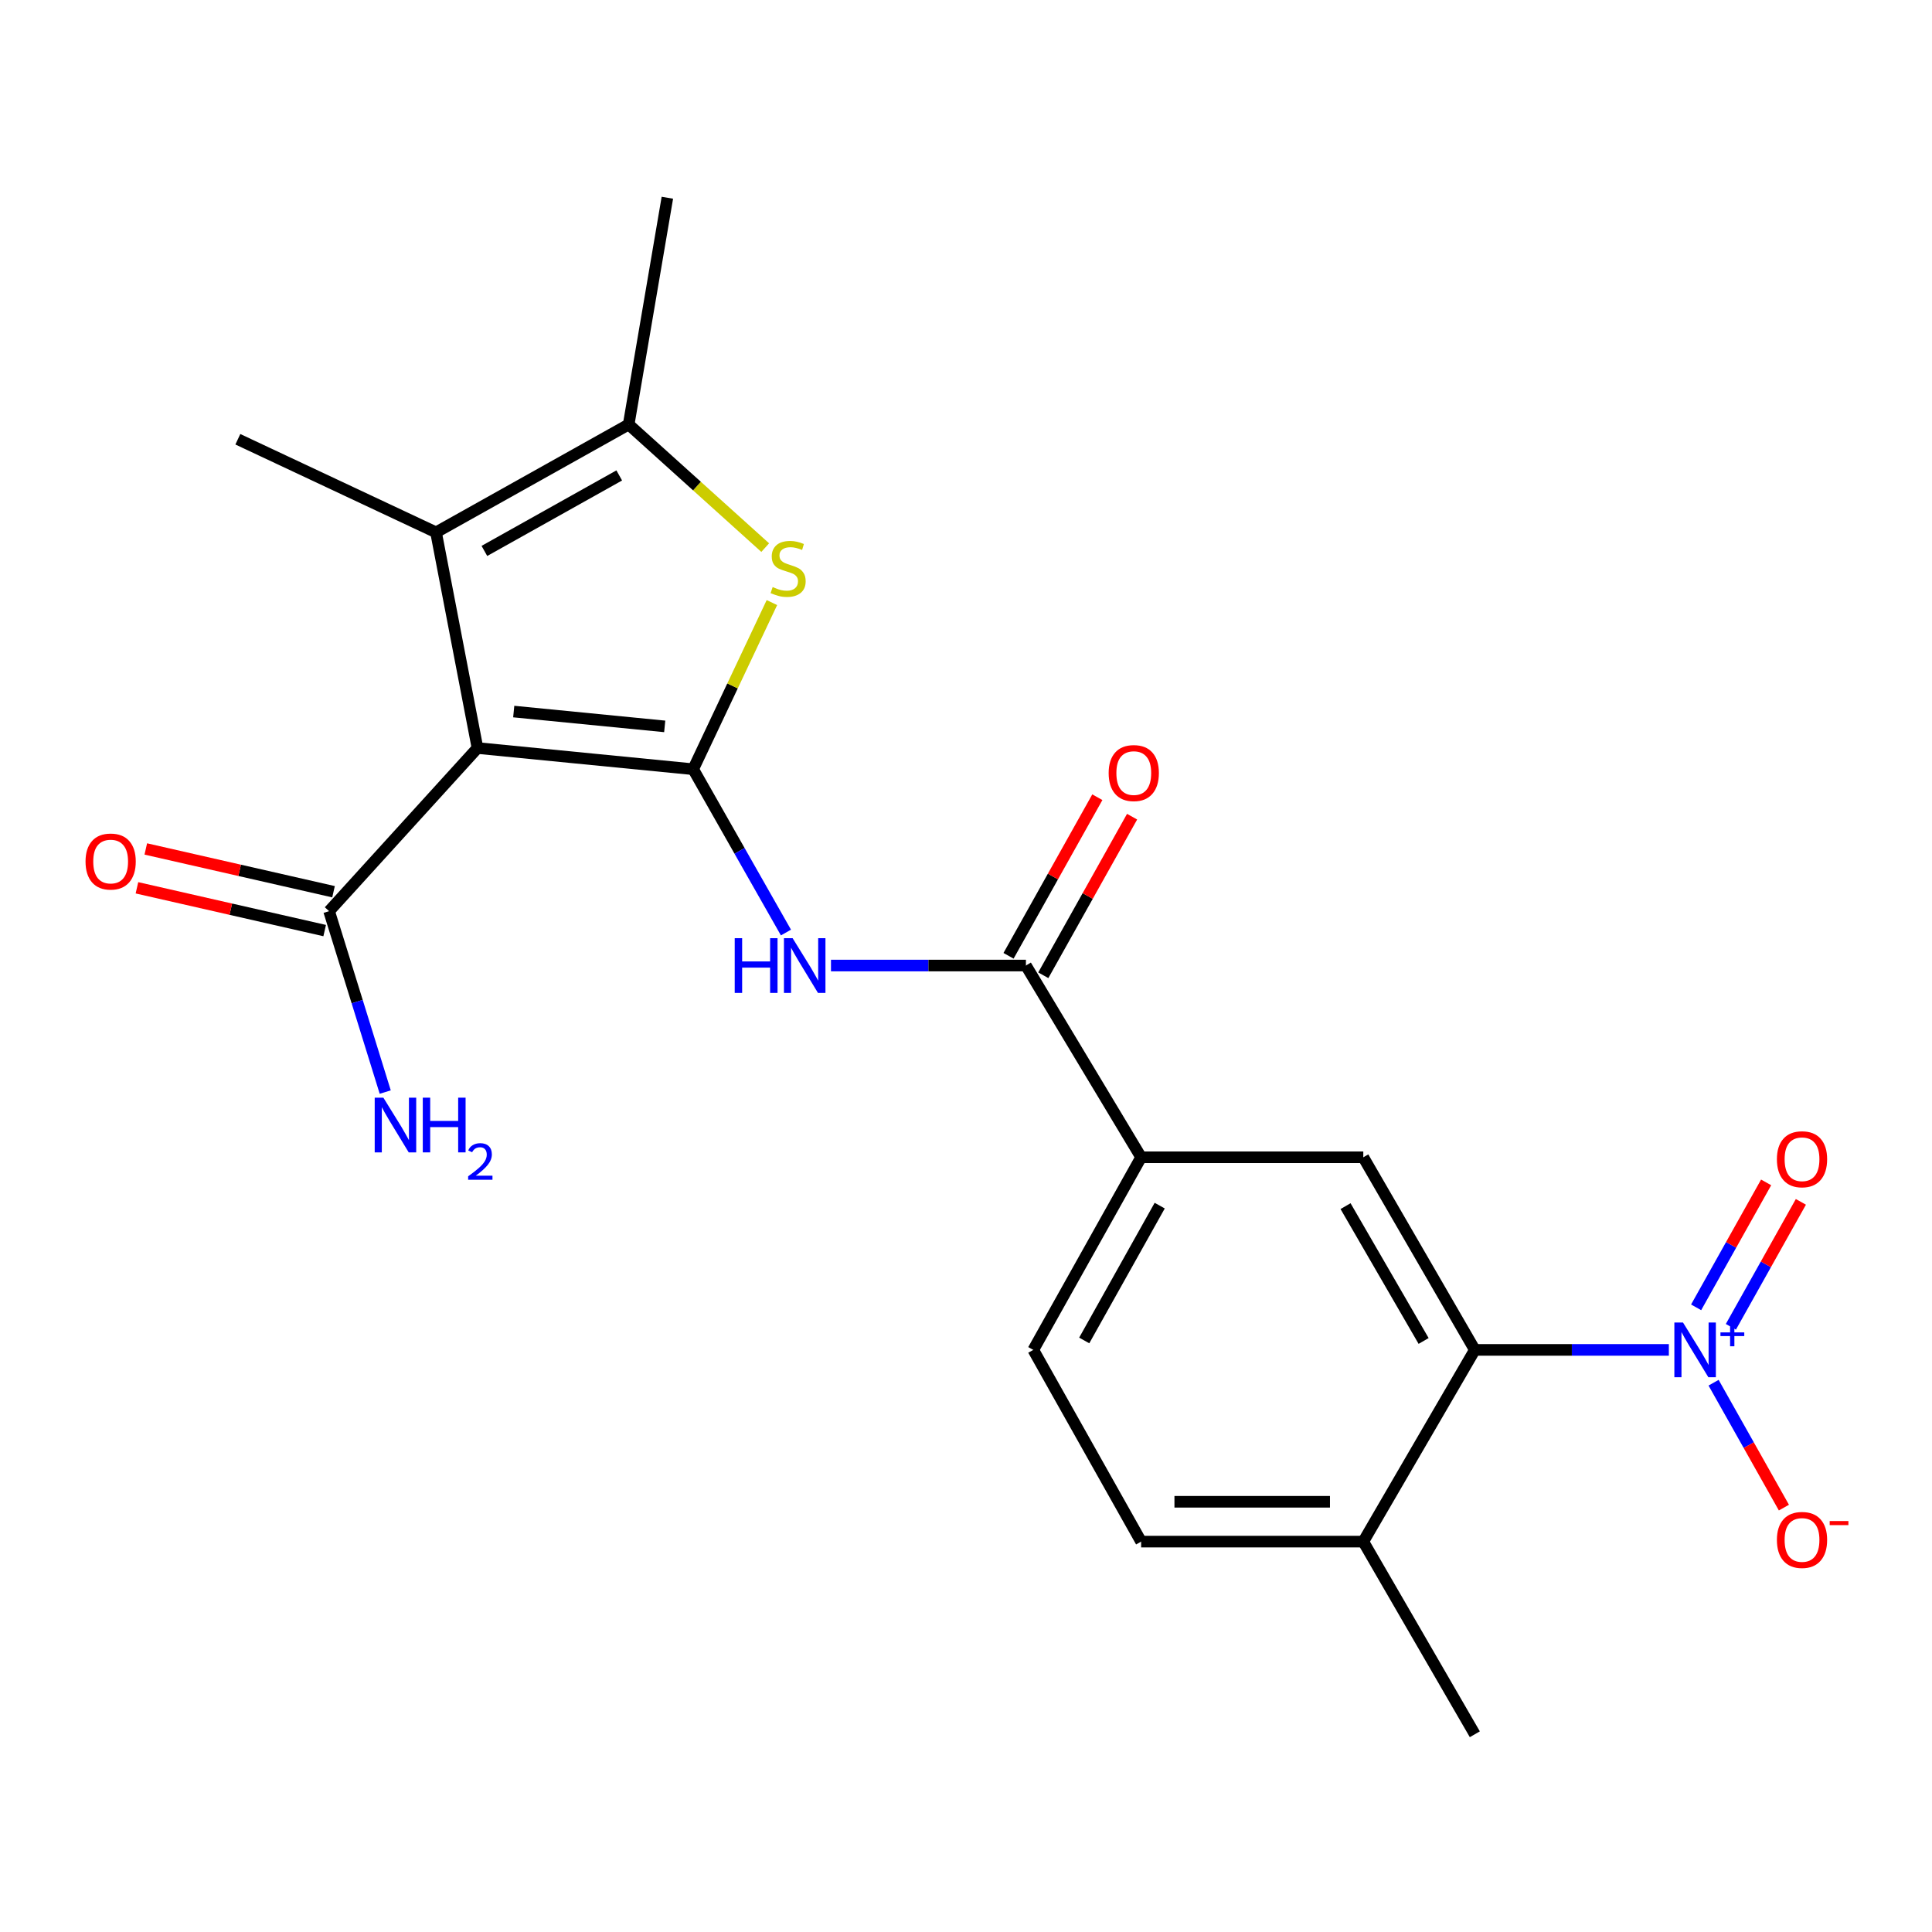 <?xml version='1.0' encoding='iso-8859-1'?>
<svg version='1.1' baseProfile='full'
              xmlns='http://www.w3.org/2000/svg'
                      xmlns:rdkit='http://www.rdkit.org/xml'
                      xmlns:xlink='http://www.w3.org/1999/xlink'
                  xml:space='preserve'
width='1000px' height='1000px' viewBox='0 0 1000 1000'>
<!-- END OF HEADER -->
<rect style='opacity:1.0;fill:#FFFFFF;stroke:none' width='1000' height='1000' x='0' y='0'> </rect>
<path class='bond-0' d='M 358.784,398.144 L 247.145,387.181' style='fill:none;fill-rule:evenodd;stroke:#000000;stroke-width:6px;stroke-linecap:butt;stroke-linejoin:miter;stroke-opacity:1' />
<path class='bond-0' d='M 344.053,375.978 L 265.906,368.303' style='fill:none;fill-rule:evenodd;stroke:#000000;stroke-width:6px;stroke-linecap:butt;stroke-linejoin:miter;stroke-opacity:1' />
<path class='bond-1' d='M 358.784,398.144 L 379.162,355.018' style='fill:none;fill-rule:evenodd;stroke:#000000;stroke-width:6px;stroke-linecap:butt;stroke-linejoin:miter;stroke-opacity:1' />
<path class='bond-1' d='M 379.162,355.018 L 399.54,311.891' style='fill:none;fill-rule:evenodd;stroke:#CCCC00;stroke-width:6px;stroke-linecap:butt;stroke-linejoin:miter;stroke-opacity:1' />
<path class='bond-4' d='M 358.784,398.144 L 382.795,440.411' style='fill:none;fill-rule:evenodd;stroke:#000000;stroke-width:6px;stroke-linecap:butt;stroke-linejoin:miter;stroke-opacity:1' />
<path class='bond-4' d='M 382.795,440.411 L 406.807,482.678' style='fill:none;fill-rule:evenodd;stroke:#0000FF;stroke-width:6px;stroke-linecap:butt;stroke-linejoin:miter;stroke-opacity:1' />
<path class='bond-2' d='M 247.145,387.181 L 225.687,275.542' style='fill:none;fill-rule:evenodd;stroke:#000000;stroke-width:6px;stroke-linecap:butt;stroke-linejoin:miter;stroke-opacity:1' />
<path class='bond-8' d='M 247.145,387.181 L 170.343,471.612' style='fill:none;fill-rule:evenodd;stroke:#000000;stroke-width:6px;stroke-linecap:butt;stroke-linejoin:miter;stroke-opacity:1' />
<path class='bond-5' d='M 396.072,283.442 L 360.737,251.579' style='fill:none;fill-rule:evenodd;stroke:#CCCC00;stroke-width:6px;stroke-linecap:butt;stroke-linejoin:miter;stroke-opacity:1' />
<path class='bond-5' d='M 360.737,251.579 L 325.401,219.716' style='fill:none;fill-rule:evenodd;stroke:#000000;stroke-width:6px;stroke-linecap:butt;stroke-linejoin:miter;stroke-opacity:1' />
<path class='bond-19' d='M 225.687,275.542 L 123.11,227.358' style='fill:none;fill-rule:evenodd;stroke:#000000;stroke-width:6px;stroke-linecap:butt;stroke-linejoin:miter;stroke-opacity:1' />
<path class='bond-22' d='M 225.687,275.542 L 325.401,219.716' style='fill:none;fill-rule:evenodd;stroke:#000000;stroke-width:6px;stroke-linecap:butt;stroke-linejoin:miter;stroke-opacity:1' />
<path class='bond-22' d='M 250.718,285.161 L 320.517,246.083' style='fill:none;fill-rule:evenodd;stroke:#000000;stroke-width:6px;stroke-linecap:butt;stroke-linejoin:miter;stroke-opacity:1' />
<path class='bond-3' d='M 863.797,698.705 L 813.581,698.705' style='fill:none;fill-rule:evenodd;stroke:#0000FF;stroke-width:6px;stroke-linecap:butt;stroke-linejoin:miter;stroke-opacity:1' />
<path class='bond-3' d='M 813.581,698.705 L 763.366,698.705' style='fill:none;fill-rule:evenodd;stroke:#000000;stroke-width:6px;stroke-linecap:butt;stroke-linejoin:miter;stroke-opacity:1' />
<path class='bond-11' d='M 886.947,715.685 L 905.146,748.009' style='fill:none;fill-rule:evenodd;stroke:#0000FF;stroke-width:6px;stroke-linecap:butt;stroke-linejoin:miter;stroke-opacity:1' />
<path class='bond-11' d='M 905.146,748.009 L 923.345,780.334' style='fill:none;fill-rule:evenodd;stroke:#FF0000;stroke-width:6px;stroke-linecap:butt;stroke-linejoin:miter;stroke-opacity:1' />
<path class='bond-12' d='M 895.901,686.754 L 914.017,654.42' style='fill:none;fill-rule:evenodd;stroke:#0000FF;stroke-width:6px;stroke-linecap:butt;stroke-linejoin:miter;stroke-opacity:1' />
<path class='bond-12' d='M 914.017,654.42 L 932.133,622.085' style='fill:none;fill-rule:evenodd;stroke:#FF0000;stroke-width:6px;stroke-linecap:butt;stroke-linejoin:miter;stroke-opacity:1' />
<path class='bond-12' d='M 877.912,676.675 L 896.027,644.341' style='fill:none;fill-rule:evenodd;stroke:#0000FF;stroke-width:6px;stroke-linecap:butt;stroke-linejoin:miter;stroke-opacity:1' />
<path class='bond-12' d='M 896.027,644.341 L 914.143,612.006' style='fill:none;fill-rule:evenodd;stroke:#FF0000;stroke-width:6px;stroke-linecap:butt;stroke-linejoin:miter;stroke-opacity:1' />
<path class='bond-7' d='M 430.113,499.759 L 480.564,499.759' style='fill:none;fill-rule:evenodd;stroke:#0000FF;stroke-width:6px;stroke-linecap:butt;stroke-linejoin:miter;stroke-opacity:1' />
<path class='bond-7' d='M 480.564,499.759 L 531.014,499.759' style='fill:none;fill-rule:evenodd;stroke:#000000;stroke-width:6px;stroke-linecap:butt;stroke-linejoin:miter;stroke-opacity:1' />
<path class='bond-20' d='M 325.401,219.716 L 345.426,102.349' style='fill:none;fill-rule:evenodd;stroke:#000000;stroke-width:6px;stroke-linecap:butt;stroke-linejoin:miter;stroke-opacity:1' />
<path class='bond-6' d='M 763.366,698.705 L 705.639,599.003' style='fill:none;fill-rule:evenodd;stroke:#000000;stroke-width:6px;stroke-linecap:butt;stroke-linejoin:miter;stroke-opacity:1' />
<path class='bond-6' d='M 736.861,694.082 L 696.452,624.291' style='fill:none;fill-rule:evenodd;stroke:#000000;stroke-width:6px;stroke-linecap:butt;stroke-linejoin:miter;stroke-opacity:1' />
<path class='bond-23' d='M 763.366,698.705 L 705.639,797.937' style='fill:none;fill-rule:evenodd;stroke:#000000;stroke-width:6px;stroke-linecap:butt;stroke-linejoin:miter;stroke-opacity:1' />
<path class='bond-10' d='M 531.014,499.759 L 590.643,599.003' style='fill:none;fill-rule:evenodd;stroke:#000000;stroke-width:6px;stroke-linecap:butt;stroke-linejoin:miter;stroke-opacity:1' />
<path class='bond-14' d='M 540.01,504.797 L 562.991,463.754' style='fill:none;fill-rule:evenodd;stroke:#000000;stroke-width:6px;stroke-linecap:butt;stroke-linejoin:miter;stroke-opacity:1' />
<path class='bond-14' d='M 562.991,463.754 L 585.972,422.711' style='fill:none;fill-rule:evenodd;stroke:#FF0000;stroke-width:6px;stroke-linecap:butt;stroke-linejoin:miter;stroke-opacity:1' />
<path class='bond-14' d='M 522.018,494.722 L 544.999,453.68' style='fill:none;fill-rule:evenodd;stroke:#000000;stroke-width:6px;stroke-linecap:butt;stroke-linejoin:miter;stroke-opacity:1' />
<path class='bond-14' d='M 544.999,453.68 L 567.979,412.637' style='fill:none;fill-rule:evenodd;stroke:#FF0000;stroke-width:6px;stroke-linecap:butt;stroke-linejoin:miter;stroke-opacity:1' />
<path class='bond-15' d='M 172.634,461.559 L 124.048,450.488' style='fill:none;fill-rule:evenodd;stroke:#000000;stroke-width:6px;stroke-linecap:butt;stroke-linejoin:miter;stroke-opacity:1' />
<path class='bond-15' d='M 124.048,450.488 L 75.462,439.417' style='fill:none;fill-rule:evenodd;stroke:#FF0000;stroke-width:6px;stroke-linecap:butt;stroke-linejoin:miter;stroke-opacity:1' />
<path class='bond-15' d='M 168.053,481.665 L 119.467,470.594' style='fill:none;fill-rule:evenodd;stroke:#000000;stroke-width:6px;stroke-linecap:butt;stroke-linejoin:miter;stroke-opacity:1' />
<path class='bond-15' d='M 119.467,470.594 L 70.881,459.523' style='fill:none;fill-rule:evenodd;stroke:#FF0000;stroke-width:6px;stroke-linecap:butt;stroke-linejoin:miter;stroke-opacity:1' />
<path class='bond-18' d='M 170.343,471.612 L 184.87,518.433' style='fill:none;fill-rule:evenodd;stroke:#000000;stroke-width:6px;stroke-linecap:butt;stroke-linejoin:miter;stroke-opacity:1' />
<path class='bond-18' d='M 184.87,518.433 L 199.396,565.254' style='fill:none;fill-rule:evenodd;stroke:#0000FF;stroke-width:6px;stroke-linecap:butt;stroke-linejoin:miter;stroke-opacity:1' />
<path class='bond-9' d='M 705.639,599.003 L 590.643,599.003' style='fill:none;fill-rule:evenodd;stroke:#000000;stroke-width:6px;stroke-linecap:butt;stroke-linejoin:miter;stroke-opacity:1' />
<path class='bond-16' d='M 590.643,599.003 L 534.829,698.705' style='fill:none;fill-rule:evenodd;stroke:#000000;stroke-width:6px;stroke-linecap:butt;stroke-linejoin:miter;stroke-opacity:1' />
<path class='bond-16' d='M 600.264,624.031 L 561.194,693.823' style='fill:none;fill-rule:evenodd;stroke:#000000;stroke-width:6px;stroke-linecap:butt;stroke-linejoin:miter;stroke-opacity:1' />
<path class='bond-13' d='M 705.639,797.937 L 590.643,797.937' style='fill:none;fill-rule:evenodd;stroke:#000000;stroke-width:6px;stroke-linecap:butt;stroke-linejoin:miter;stroke-opacity:1' />
<path class='bond-13' d='M 688.389,777.317 L 607.892,777.317' style='fill:none;fill-rule:evenodd;stroke:#000000;stroke-width:6px;stroke-linecap:butt;stroke-linejoin:miter;stroke-opacity:1' />
<path class='bond-21' d='M 705.639,797.937 L 763.366,897.651' style='fill:none;fill-rule:evenodd;stroke:#000000;stroke-width:6px;stroke-linecap:butt;stroke-linejoin:miter;stroke-opacity:1' />
<path class='bond-17' d='M 534.829,698.705 L 590.643,797.937' style='fill:none;fill-rule:evenodd;stroke:#000000;stroke-width:6px;stroke-linecap:butt;stroke-linejoin:miter;stroke-opacity:1' />
<path  class='atom-2' d='M 399.93 303.855
Q 400.25 303.975, 401.57 304.535
Q 402.89 305.095, 404.33 305.455
Q 405.81 305.775, 407.25 305.775
Q 409.93 305.775, 411.49 304.495
Q 413.05 303.175, 413.05 300.895
Q 413.05 299.335, 412.25 298.375
Q 411.49 297.415, 410.29 296.895
Q 409.09 296.375, 407.09 295.775
Q 404.57 295.015, 403.05 294.295
Q 401.57 293.575, 400.49 292.055
Q 399.45 290.535, 399.45 287.975
Q 399.45 284.415, 401.85 282.215
Q 404.29 280.015, 409.09 280.015
Q 412.37 280.015, 416.09 281.575
L 415.17 284.655
Q 411.77 283.255, 409.21 283.255
Q 406.45 283.255, 404.93 284.415
Q 403.41 285.535, 403.45 287.495
Q 403.45 289.015, 404.21 289.935
Q 405.01 290.855, 406.13 291.375
Q 407.29 291.895, 409.21 292.495
Q 411.77 293.295, 413.29 294.095
Q 414.81 294.895, 415.89 296.535
Q 417.01 298.135, 417.01 300.895
Q 417.01 304.815, 414.37 306.935
Q 411.77 309.015, 407.41 309.015
Q 404.89 309.015, 402.97 308.455
Q 401.09 307.935, 398.85 307.015
L 399.93 303.855
' fill='#CCCC00'/>
<path  class='atom-4' d='M 871.128 684.545
L 880.408 699.545
Q 881.328 701.025, 882.808 703.705
Q 884.288 706.385, 884.368 706.545
L 884.368 684.545
L 888.128 684.545
L 888.128 712.865
L 884.248 712.865
L 874.288 696.465
Q 873.128 694.545, 871.888 692.345
Q 870.688 690.145, 870.328 689.465
L 870.328 712.865
L 866.648 712.865
L 866.648 684.545
L 871.128 684.545
' fill='#0000FF'/>
<path  class='atom-4' d='M 890.504 689.65
L 895.493 689.65
L 895.493 684.396
L 897.711 684.396
L 897.711 689.65
L 902.832 689.65
L 902.832 691.551
L 897.711 691.551
L 897.711 696.831
L 895.493 696.831
L 895.493 691.551
L 890.504 691.551
L 890.504 689.65
' fill='#0000FF'/>
<path  class='atom-5' d='M 380.291 485.599
L 384.131 485.599
L 384.131 497.639
L 398.611 497.639
L 398.611 485.599
L 402.451 485.599
L 402.451 513.919
L 398.611 513.919
L 398.611 500.839
L 384.131 500.839
L 384.131 513.919
L 380.291 513.919
L 380.291 485.599
' fill='#0000FF'/>
<path  class='atom-5' d='M 410.251 485.599
L 419.531 500.599
Q 420.451 502.079, 421.931 504.759
Q 423.411 507.439, 423.491 507.599
L 423.491 485.599
L 427.251 485.599
L 427.251 513.919
L 423.371 513.919
L 413.411 497.519
Q 412.251 495.599, 411.011 493.399
Q 409.811 491.199, 409.451 490.519
L 409.451 513.919
L 405.771 513.919
L 405.771 485.599
L 410.251 485.599
' fill='#0000FF'/>
<path  class='atom-12' d='M 919.72 797.067
Q 919.72 790.267, 923.08 786.467
Q 926.44 782.667, 932.72 782.667
Q 939 782.667, 942.36 786.467
Q 945.72 790.267, 945.72 797.067
Q 945.72 803.947, 942.32 807.867
Q 938.92 811.747, 932.72 811.747
Q 926.48 811.747, 923.08 807.867
Q 919.72 803.987, 919.72 797.067
M 932.72 808.547
Q 937.04 808.547, 939.36 805.667
Q 941.72 802.747, 941.72 797.067
Q 941.72 791.507, 939.36 788.707
Q 937.04 785.867, 932.72 785.867
Q 928.4 785.867, 926.04 788.667
Q 923.72 791.467, 923.72 797.067
Q 923.72 802.787, 926.04 805.667
Q 928.4 808.547, 932.72 808.547
' fill='#FF0000'/>
<path  class='atom-12' d='M 947.04 787.289
L 956.729 787.289
L 956.729 789.401
L 947.04 789.401
L 947.04 787.289
' fill='#FF0000'/>
<path  class='atom-13' d='M 919.72 600.023
Q 919.72 593.223, 923.08 589.423
Q 926.44 585.623, 932.72 585.623
Q 939 585.623, 942.36 589.423
Q 945.72 593.223, 945.72 600.023
Q 945.72 606.903, 942.32 610.823
Q 938.92 614.703, 932.72 614.703
Q 926.48 614.703, 923.08 610.823
Q 919.72 606.943, 919.72 600.023
M 932.72 611.503
Q 937.04 611.503, 939.36 608.623
Q 941.72 605.703, 941.72 600.023
Q 941.72 594.463, 939.36 591.663
Q 937.04 588.823, 932.72 588.823
Q 928.4 588.823, 926.04 591.623
Q 923.72 594.423, 923.72 600.023
Q 923.72 605.743, 926.04 608.623
Q 928.4 611.503, 932.72 611.503
' fill='#FF0000'/>
<path  class='atom-15' d='M 573.839 400.137
Q 573.839 393.337, 577.199 389.537
Q 580.559 385.737, 586.839 385.737
Q 593.119 385.737, 596.479 389.537
Q 599.839 393.337, 599.839 400.137
Q 599.839 407.017, 596.439 410.937
Q 593.039 414.817, 586.839 414.817
Q 580.599 414.817, 577.199 410.937
Q 573.839 407.057, 573.839 400.137
M 586.839 411.617
Q 591.159 411.617, 593.479 408.737
Q 595.839 405.817, 595.839 400.137
Q 595.839 394.577, 593.479 391.777
Q 591.159 388.937, 586.839 388.937
Q 582.519 388.937, 580.159 391.737
Q 577.839 394.537, 577.839 400.137
Q 577.839 405.857, 580.159 408.737
Q 582.519 411.617, 586.839 411.617
' fill='#FF0000'/>
<path  class='atom-16' d='M 44.272 445.927
Q 44.272 439.127, 47.632 435.327
Q 50.992 431.527, 57.272 431.527
Q 63.552 431.527, 66.912 435.327
Q 70.272 439.127, 70.272 445.927
Q 70.272 452.807, 66.872 456.727
Q 63.472 460.607, 57.272 460.607
Q 51.032 460.607, 47.632 456.727
Q 44.272 452.847, 44.272 445.927
M 57.272 457.407
Q 61.592 457.407, 63.912 454.527
Q 66.272 451.607, 66.272 445.927
Q 66.272 440.367, 63.912 437.567
Q 61.592 434.727, 57.272 434.727
Q 52.952 434.727, 50.592 437.527
Q 48.272 440.327, 48.272 445.927
Q 48.272 451.647, 50.592 454.527
Q 52.952 457.407, 57.272 457.407
' fill='#FF0000'/>
<path  class='atom-19' d='M 198.429 568.152
L 207.709 583.152
Q 208.629 584.632, 210.109 587.312
Q 211.589 589.992, 211.669 590.152
L 211.669 568.152
L 215.429 568.152
L 215.429 596.472
L 211.549 596.472
L 201.589 580.072
Q 200.429 578.152, 199.189 575.952
Q 197.989 573.752, 197.629 573.072
L 197.629 596.472
L 193.949 596.472
L 193.949 568.152
L 198.429 568.152
' fill='#0000FF'/>
<path  class='atom-19' d='M 218.829 568.152
L 222.669 568.152
L 222.669 580.192
L 237.149 580.192
L 237.149 568.152
L 240.989 568.152
L 240.989 596.472
L 237.149 596.472
L 237.149 583.392
L 222.669 583.392
L 222.669 596.472
L 218.829 596.472
L 218.829 568.152
' fill='#0000FF'/>
<path  class='atom-19' d='M 242.361 595.478
Q 243.048 593.709, 244.685 592.732
Q 246.321 591.729, 248.592 591.729
Q 251.417 591.729, 253.001 593.26
Q 254.585 594.792, 254.585 597.511
Q 254.585 600.283, 252.525 602.87
Q 250.493 605.457, 246.269 608.52
L 254.901 608.52
L 254.901 610.632
L 242.309 610.632
L 242.309 608.863
Q 245.793 606.381, 247.853 604.533
Q 249.938 602.685, 250.941 601.022
Q 251.945 599.359, 251.945 597.643
Q 251.945 595.848, 251.047 594.844
Q 250.149 593.841, 248.592 593.841
Q 247.087 593.841, 246.084 594.448
Q 245.081 595.056, 244.368 596.402
L 242.361 595.478
' fill='#0000FF'/>
</svg>
